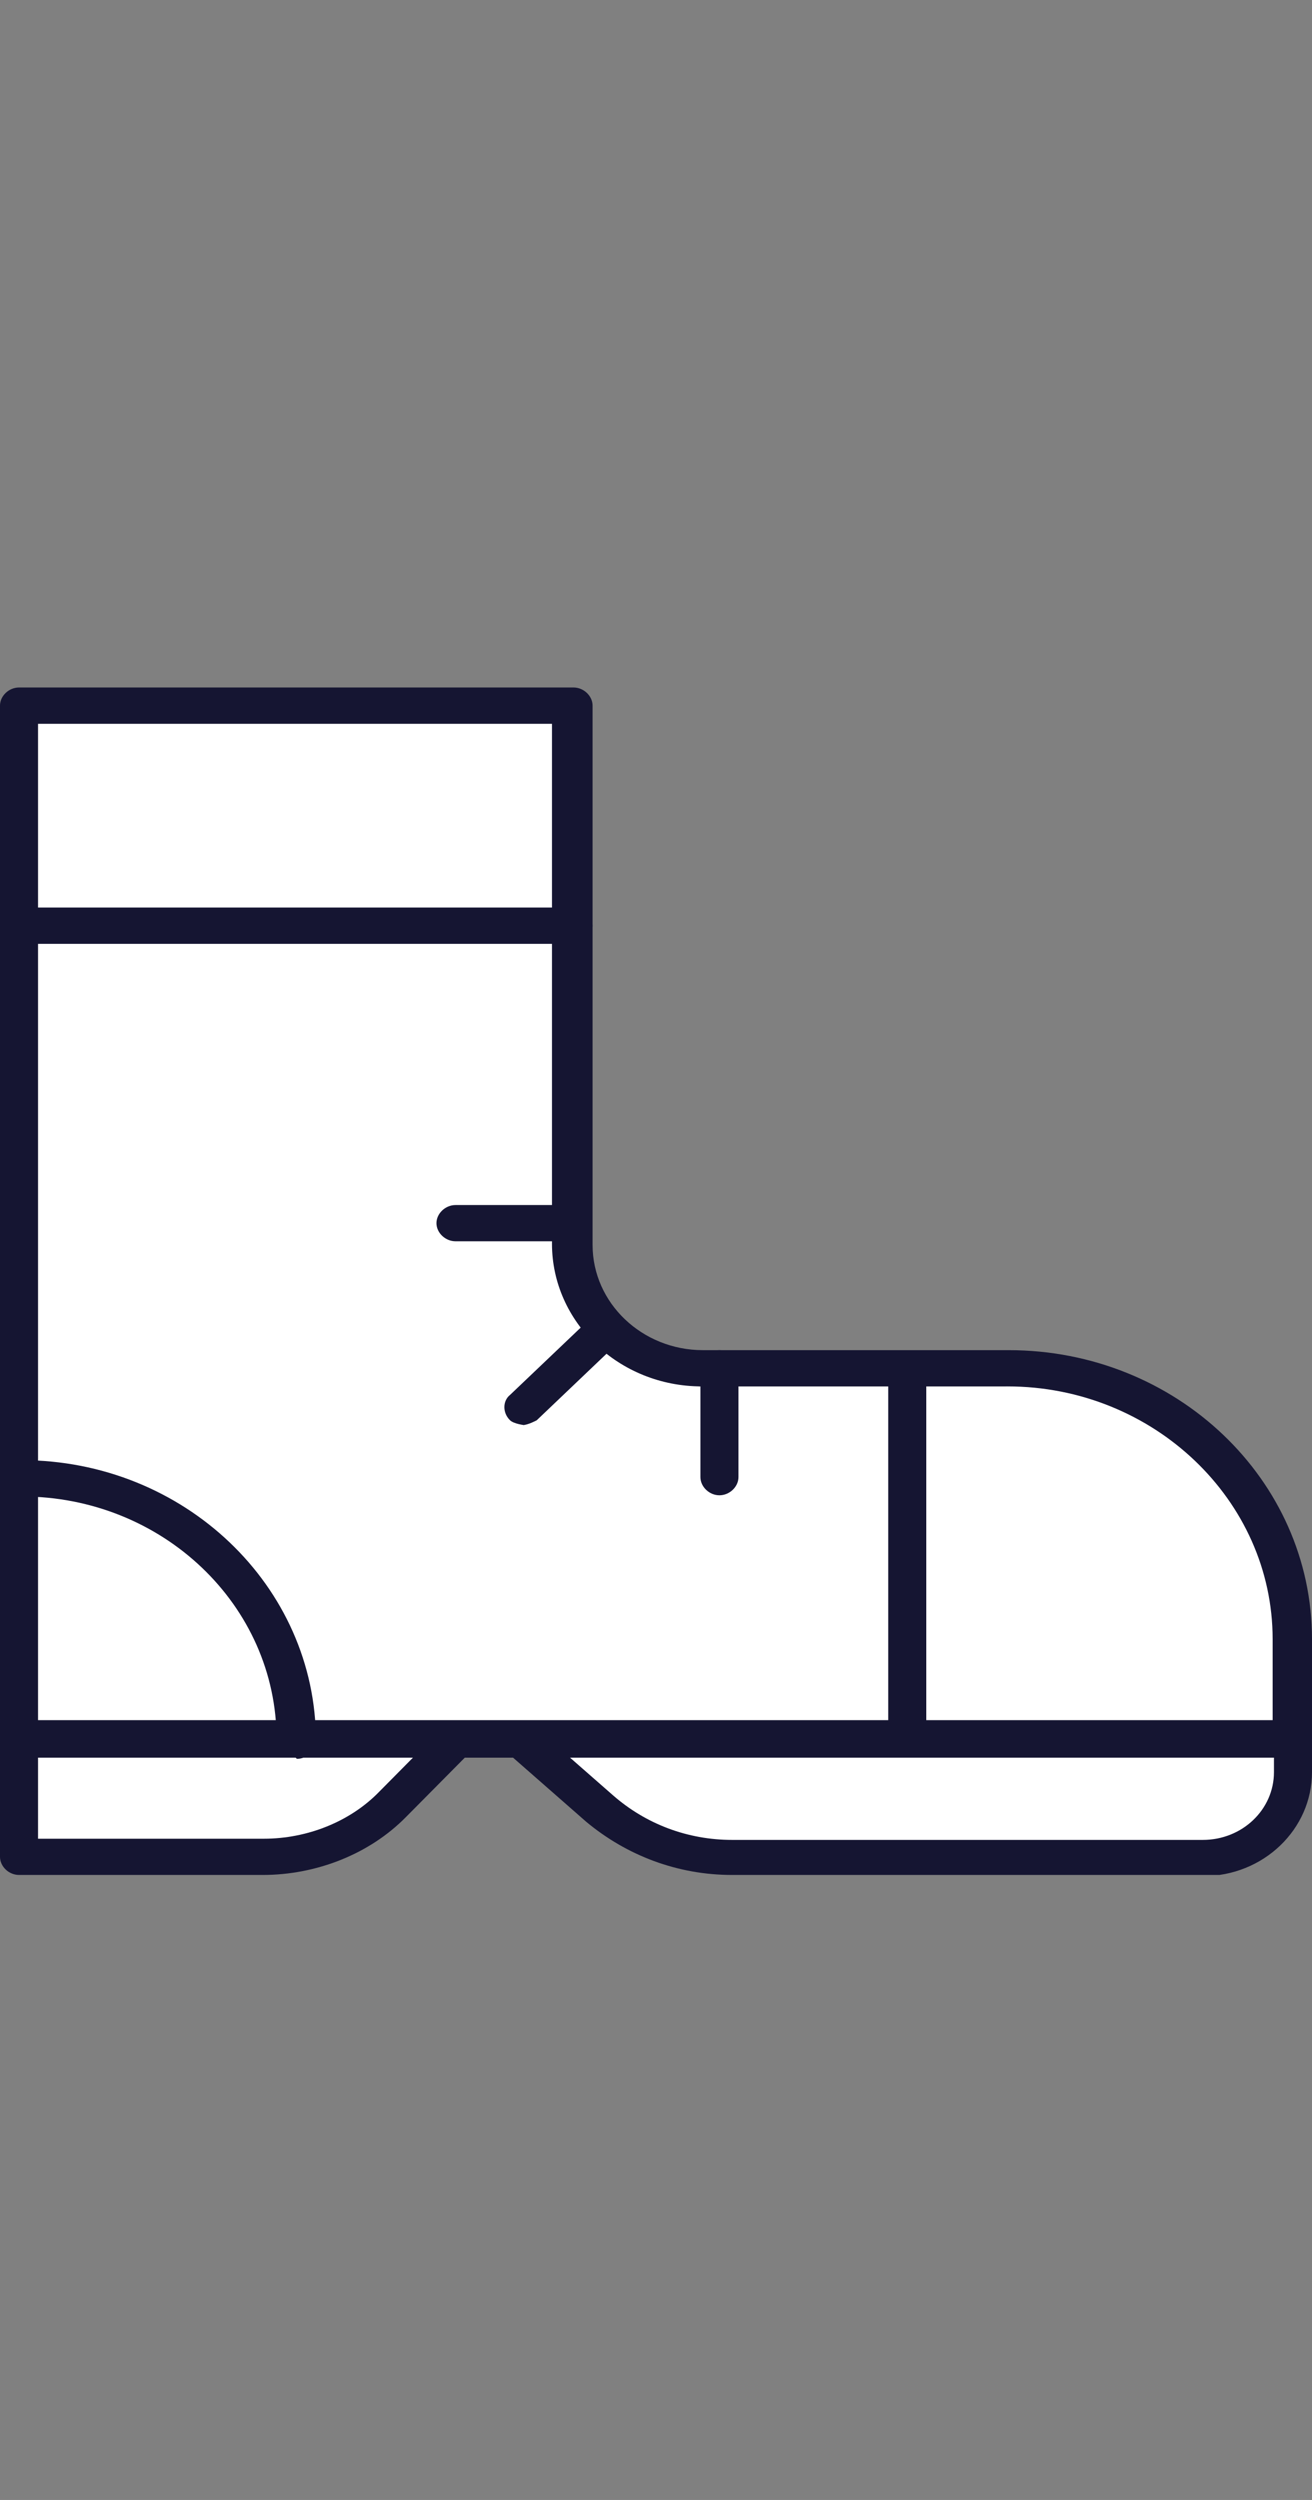 <svg width="21" height="40" viewBox="0 0 21 40" fill="none" xmlns="http://www.w3.org/2000/svg">
<rect x="0" y="0" width="21" height="40" fill="#808080" stroke="none"/>
<g clip-path="url(#clip0_2306_8995)">
<path d="M0.548 11.58H9.424V19.552C9.424 19.552 8.408 20.829 11.191 22.183H16.085C16.085 22.183 20.492 21.429 20.675 26.885L20.634 28.278C20.634 28.278 20.837 29.671 18.685 29.768H11.312C11.312 29.768 9.363 29.11 8.55 27.833H7.047C7.047 27.833 6.113 29.729 3.838 29.536H0.284L0.548 11.58Z" fill="white"/>
<path d="M4.245 30H0.305C0.142 30 0 29.865 0 29.71V27.833C0 27.679 0.142 27.543 0.305 27.543C0.467 27.543 0.609 27.679 0.609 27.833V29.42H4.224C4.915 29.42 5.605 29.149 6.073 28.665L7.108 27.62C7.23 27.504 7.413 27.504 7.535 27.62C7.657 27.737 7.657 27.911 7.535 28.027L6.499 29.072C5.91 29.671 5.057 30 4.204 30H4.245Z" fill="#151532"/>
<path d="M14.521 28.123C14.359 28.123 14.217 27.988 14.217 27.833V21.912C14.217 21.758 14.359 21.622 14.521 21.622C14.684 21.622 14.826 21.758 14.826 21.912V27.833C14.826 27.988 14.684 28.123 14.521 28.123Z" fill="#151532"/>
<path d="M11.515 23.925C11.353 23.925 11.211 23.789 11.211 23.634V21.893C11.211 21.738 11.353 21.603 11.515 21.603C11.678 21.603 11.82 21.738 11.82 21.893V23.634C11.82 23.789 11.678 23.925 11.515 23.925Z" fill="#151532"/>
<path d="M8.388 22.802C8.388 22.802 8.225 22.783 8.164 22.725C8.043 22.609 8.043 22.415 8.164 22.319L9.444 21.1C9.566 20.984 9.749 20.984 9.87 21.1C9.992 21.216 9.992 21.39 9.87 21.506L8.591 22.725C8.591 22.725 8.449 22.802 8.367 22.802H8.388Z" fill="#151532"/>
<path d="M9.119 19.861H7.291C7.129 19.861 6.986 19.726 6.986 19.571C6.986 19.416 7.129 19.281 7.291 19.281H9.119C9.281 19.281 9.424 19.416 9.424 19.571C9.424 19.726 9.281 19.861 9.119 19.861Z" fill="#151532"/>
<path d="M9.18 15.102H0.305C0.142 15.102 0 14.966 0 14.812C0 14.657 0.142 14.521 0.305 14.521H9.18C9.342 14.521 9.485 14.657 9.485 14.812C9.485 14.966 9.342 15.102 9.18 15.102Z" fill="#151532"/>
<path d="M4.732 28.123C4.57 28.123 4.427 27.988 4.427 27.833C4.427 25.685 2.6 23.944 0.345 23.944H0.305C0.142 23.944 0 23.808 0 23.654C0 23.499 0.142 23.363 0.305 23.363H0.345C2.945 23.363 5.057 25.376 5.057 27.852C5.057 28.007 4.915 28.142 4.752 28.142L4.732 28.123Z" fill="#151532"/>
<path d="M20.695 28.123H0.305C0.142 28.123 0 27.988 0 27.833V11.29C0 11.135 0.142 11 0.305 11H9.18C9.342 11 9.485 11.135 9.485 11.29V19.92C9.485 20.848 10.277 21.603 11.252 21.603H16.146C18.827 21.603 21 23.673 21 26.227V27.814C21 27.968 20.858 28.104 20.695 28.104V28.123ZM0.609 27.523H20.37V26.227C20.37 24.002 18.461 22.183 16.126 22.183H11.231C9.911 22.183 8.835 21.158 8.835 19.9V11.58H0.609V27.523Z" fill="#151532"/>
<path d="M19.253 30H11.719C10.845 30 10.033 29.69 9.383 29.149L8.124 28.046C8.002 27.93 7.982 27.756 8.124 27.64C8.246 27.523 8.428 27.504 8.55 27.62L9.809 28.723C10.338 29.187 11.008 29.439 11.719 29.439H19.253C19.883 29.439 20.391 28.955 20.391 28.355V27.852C20.391 27.698 20.533 27.562 20.695 27.562C20.858 27.562 21 27.698 21 27.852V28.355C21 29.265 20.228 30.019 19.253 30.019V30Z" fill="#151532"/>
</g>
<defs>
<clipPath id="clip0_2306_8995">
<rect width="21" height="19" fill="white" transform="translate(0 11)"/>
</clipPath>
</defs>
</svg>
